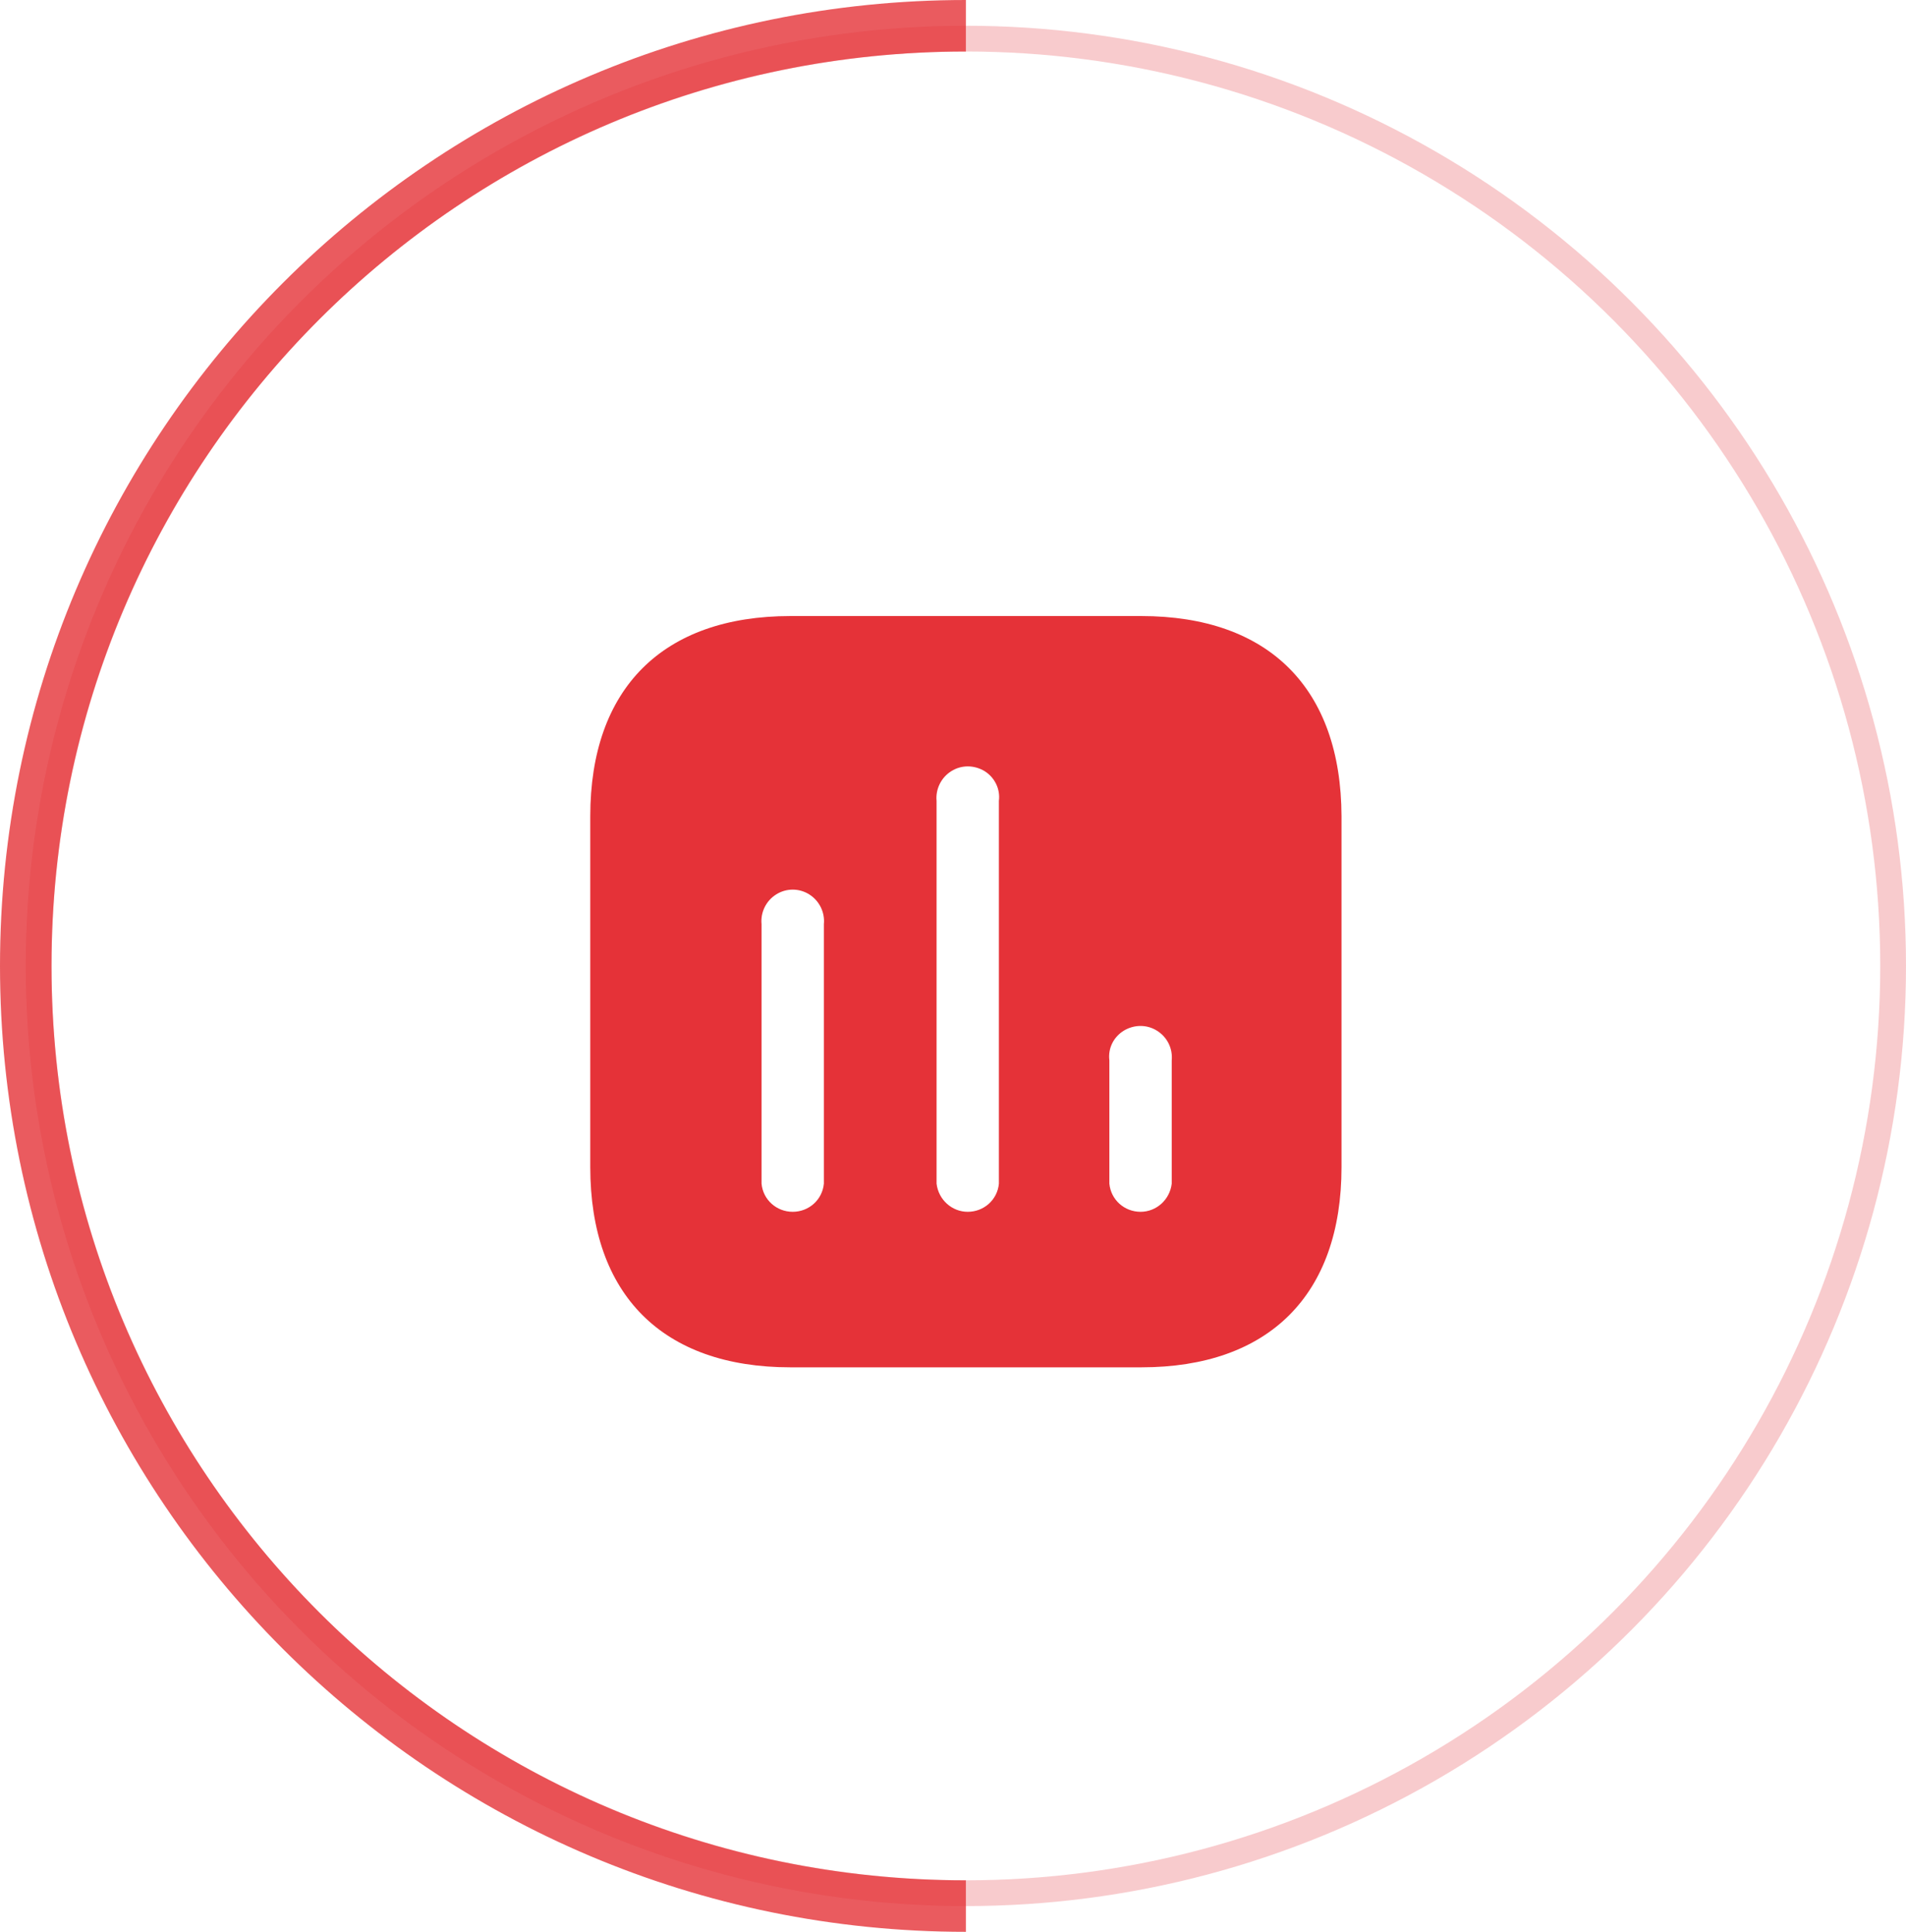 <?xml version="1.0" encoding="UTF-8"?> <svg xmlns="http://www.w3.org/2000/svg" width="74" height="75" viewBox="0 0 74 75" fill="none"> <circle opacity="0.25" cx="37.5" cy="37.5" r="36" stroke="#E53238"></circle> <path fill-rule="evenodd" clip-rule="evenodd" d="M30.69 23.917H44.309C49.269 23.917 52.069 26.73 52.084 31.69V45.311C52.084 50.269 49.269 53.084 44.309 53.084H30.69C25.73 53.084 22.917 50.269 22.917 45.311V31.69C22.917 26.73 25.73 23.917 30.69 23.917ZM37.572 47.046C38.201 47.046 38.724 46.58 38.782 45.953V31.092C38.841 30.64 38.623 30.187 38.23 29.94C37.82 29.692 37.324 29.692 36.932 29.94C36.537 30.187 36.319 30.64 36.362 31.092V45.953C36.436 46.58 36.959 47.046 37.572 47.046ZM44.282 47.046C44.894 47.046 45.418 46.58 45.492 45.953V41.169C45.535 40.701 45.317 40.265 44.922 40.017C44.53 39.769 44.034 39.769 43.626 40.017C43.23 40.265 43.013 40.701 43.071 41.169V45.953C43.13 46.58 43.653 47.046 44.282 47.046ZM31.987 45.953C31.928 46.58 31.405 47.046 30.776 47.046C30.149 47.046 29.624 46.58 29.567 45.953V35.876C29.523 35.422 29.741 34.971 30.136 34.724C30.528 34.476 31.026 34.476 31.419 34.724C31.812 34.971 32.032 35.422 31.987 35.876V45.953Z" fill="#E53238"></path> <path opacity="0.8" d="M37.5 74C17.342 74 1 57.658 1 37.5C1 17.342 17.342 1 37.5 1" stroke="#E53238" stroke-width="2"></path> </svg> 